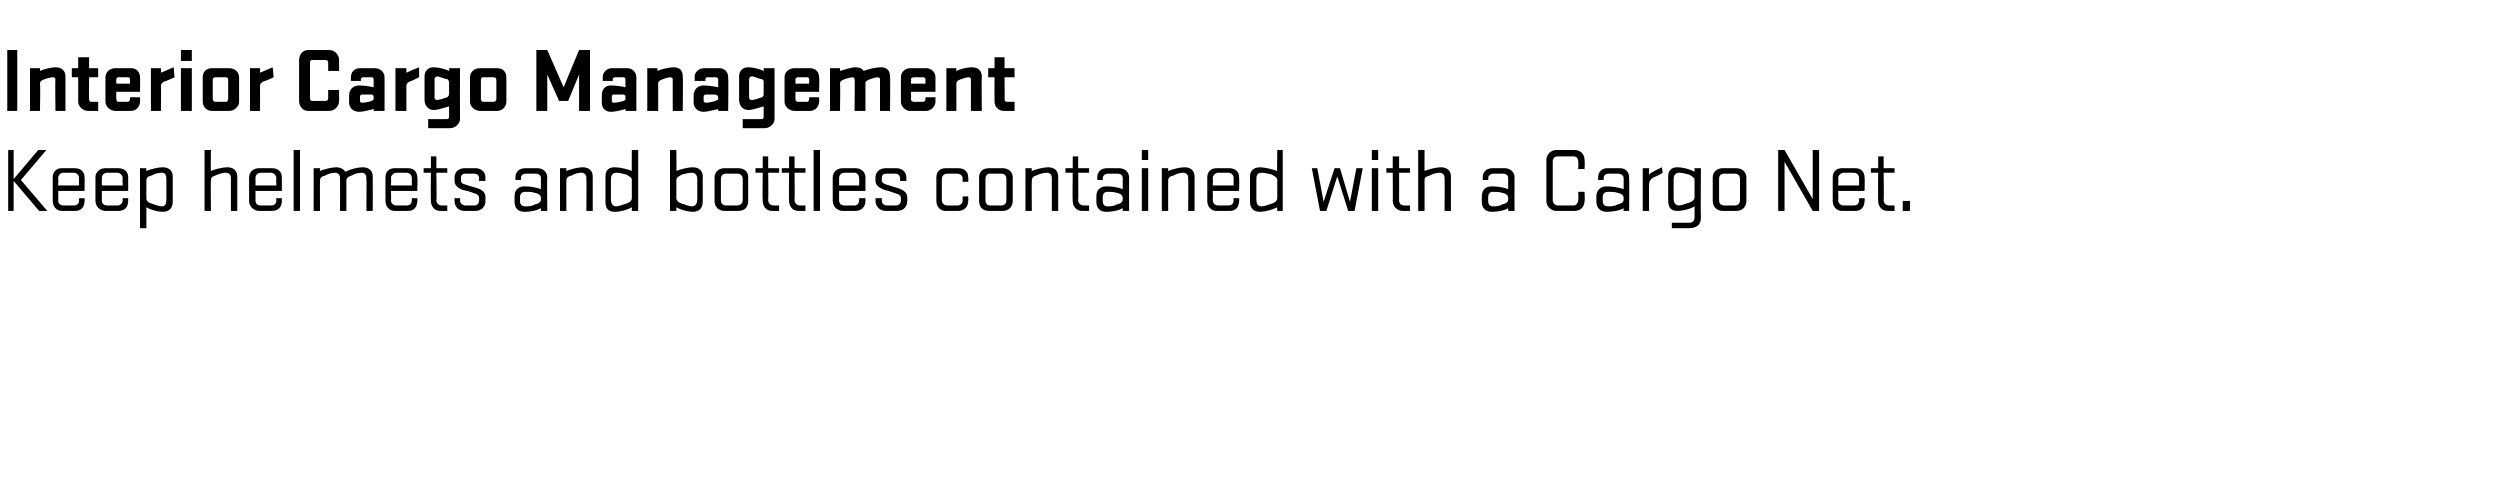 <?xml version="1.0" standalone="no"?><!DOCTYPE svg PUBLIC "-//W3C//DTD SVG 1.1//EN" "http://www.w3.org/Graphics/SVG/1.1/DTD/svg11.dtd"><svg xmlns="http://www.w3.org/2000/svg" version="1.1" width="275px" height="53.3px" viewBox="0 0 275 53.3"><desc>Interior Cargo Management Keep helmets and bottles contained with a Cargo Net.</desc><defs/><g id="Polygon27216"><path d="m.9 16.5l.6 0l0 3.2l2.7-3.2l.9 0l-2.8 3.3l2.9 3.4l-.9 0l-2.8-3.3l0 3.3l-.6 0l0-6.7zm5.5 4.5c0 0 .03 1.01 0 1c0 .4.2.6.6.6c0 0 1.1 0 1.1 0c.4 0 .6-.2.6-.6c-.03.01 0-.2 0-.2l.6 0c0 0 .03.31 0 .3c0 .7-.4 1.1-1 1.1c0 0-1.5 0-1.5 0c-.6 0-1-.5-1-1.1c0 0 0-2.6 0-2.6c0-.6.4-1 1-1c0 0 1.4 0 1.4 0c.7 0 1.1.4 1.1 1c.03.05 0 1.5 0 1.5l-2.9 0zm0-.6l2.3 0c0 0-.03-.77 0-.8c0-.3-.2-.6-.6-.6c0 0-1.1 0-1.1 0c-.4 0-.6.3-.6.6c.03.03 0 .8 0 .8zm4.8.6c0 0 .01 1.01 0 1c0 .4.2.6.6.6c0 0 1.1 0 1.1 0c.3 0 .6-.2.6-.6c-.05.01 0-.2 0-.2l.6 0c0 0 .01.31 0 .3c0 .7-.4 1.1-1.1 1.1c0 0-1.4 0-1.4 0c-.6 0-1.1-.5-1.1-1.1c0 0 0-2.6 0-2.6c0-.6.5-1 1.1-1c0 0 1.4 0 1.4 0c.7 0 1.1.4 1.1 1c.01.05 0 1.5 0 1.5l-2.9 0zm0-.6l2.3 0c0 0-.05-.77 0-.8c0-.3-.3-.6-.6-.6c0 0-1.1 0-1.1 0c-.4 0-.6.3-.6.6c.01.03 0 .8 0 .8zm4.2 4.7l0-6.6l.7 0c0 0-.02.35 0 .3c.5-.2 1.3-.4 1.8-.4c.7 0 1.1.4 1.1 1c0 0 0 2.8 0 2.8c0 .7-.4 1.1-1.1 1.1c-.5 0-1.3-.2-1.8-.5c-.01.01 0 2.3 0 2.3l-.7 0zm.7-3.3c0 .3.2.5.6.6c.3.1.8.3 1.1.3c.4 0 .5-.3.5-.8c0 0 0-2.2 0-2.2c0-.4-.1-.7-.5-.7c-.3 0-.8.1-1.1.3c-.4.1-.6.2-.6.6c0 0 0 1.9 0 1.9zm6.4 1.4l0-6.7l.7 0c0 0-.03 2.35 0 2.3c.5-.2 1.3-.4 1.8-.4c.7 0 1.1.4 1.1 1c-.01.05 0 3.8 0 3.8l-.7 0c0 0 .01-3.6 0-3.6c0-.4-.2-.6-.6-.6c-.2 0-.7.1-1.1.3c-.3.1-.5.2-.5.5c-.03.02 0 3.4 0 3.4l-.7 0zm5.6-2.2c0 0 .02 1.01 0 1c0 .4.2.6.6.6c0 0 1.1 0 1.1 0c.4 0 .6-.2.6-.6c-.04.01 0-.2 0-.2l.6 0c0 0 .02.31 0 .3c0 .7-.4 1.1-1.1 1.1c0 0-1.4 0-1.4 0c-.6 0-1.1-.5-1.1-1.1c0 0 0-2.6 0-2.6c0-.6.5-1 1.1-1c0 0 1.4 0 1.4 0c.7 0 1.1.4 1.1 1c.02.05 0 1.5 0 1.5l-2.9 0zm0-.6l2.3 0c0 0-.04-.77 0-.8c0-.3-.3-.6-.6-.6c0 0-1.1 0-1.1 0c-.4 0-.6.3-.6.6c.02.03 0 .8 0 .8zm4.2-3.9l.7 0l0 6.7l-.7 0l0-6.7zm5.8 3.4c0-.03 0 3.3 0 3.3l-.7 0c0 0 .02-3.6 0-3.6c0-.4-.2-.6-.6-.6c-.2 0-.7.1-1 .3c-.4.1-.6.2-.6.6c-.02-.03 0 3.3 0 3.3l-.7 0l0-4.7l.7 0c0 0-.03.35 0 .3c.5-.2 1.3-.4 1.8-.4c.4 0 .8.2 1 .5c.5-.3 1.4-.5 1.9-.5c.7 0 1.1.4 1.1 1c.02.05 0 3.8 0 3.8l-.7 0c0 0 .04-3.6 0-3.6c0-.4-.2-.6-.5-.6c-.3 0-.8.1-1.1.3c-.3.1-.6.2-.6.6zm4.9 1.1c0 0 .05 1.01 0 1c0 .4.3.6.6.6c0 0 1.1 0 1.1 0c.4 0 .6-.2.6-.6c-.01.01 0-.2 0-.2l.6 0c0 0 .05.31 0 .3c0 .7-.4 1.1-1 1.1c0 0-1.5 0-1.5 0c-.6 0-1-.5-1-1.1c0 0 0-2.6 0-2.6c0-.6.4-1 1-1c0 0 1.5 0 1.5 0c.6 0 1 .4 1 1c.05.05 0 1.5 0 1.5l-2.9 0zm0-.6l2.3 0c0 0-.01-.77 0-.8c0-.3-.2-.6-.6-.6c0 0-1.1 0-1.1 0c-.3 0-.6.3-.6.6c.05.03 0 .8 0 .8zm3.6-1.9l.8 0l0-1.3l.6 0l0 1.3l1.2 0l0 .5l-1.2 0c0 0 .05 3.01 0 3c0 .4.3.6.6.6c.03 0 .6 0 .6 0l0 .6c0 0-.75 0-.8 0c-.6 0-1-.5-1-1.1c-.03.01 0-3.1 0-3.1l-.8 0l0-.5zm5.7 2.8c-.6-.2-.8-.3-1.4-.4c-.5-.2-.9-.5-.9-1c0 0 0-.4 0-.4c0-.6.5-1 1.1-1c0 0 1.2 0 1.2 0c.6 0 1.1.4 1.1 1c-.04.05 0 .4 0 .4l-.7 0c0 0-.01-.26 0-.3c0-.3-.2-.5-.6-.5c0 0-.8 0-.8 0c-.4 0-.6.1-.6.5c0 0 0 .2 0 .2c0 .3.1.4.5.5c.5.2.7.2 1.3.4c.6.2.9.5.9 1c0 0 0 .4 0 .4c0 .7-.5 1.1-1.1 1.1c0 0-1.2 0-1.2 0c-.7 0-1.1-.5-1.1-1.1c-.02.01 0-.3 0-.3l.6 0c0 0 .05.22 0 .2c0 .4.3.6.6.6c0 0 1 0 1 0c.3 0 .5-.2.5-.6c0 0 0-.2 0-.2c0-.2-.1-.4-.4-.5zm4.3.3c0-.7.4-1.1 1.1-1.1c.6 0 1.2.1 1.8.3c0 0 0-1.2 0-1.2c0-.3-.2-.5-.6-.5c0 0-1 0-1 0c-.4 0-.6.2-.6.5c.03.05 0 .2 0 .2l-.6 0c0 0-.02-.26 0-.3c0-.6.4-1 1.1-1c0 0 1.3 0 1.3 0c.6 0 1.1.4 1.1 1c-.04.05 0 3.7 0 3.7l-.7 0c0 0-.01-.33 0-.3c-.5.3-1.3.4-1.8.4c-.7 0-1.1-.4-1.1-1.1c0 0 0-.6 0-.6zm2.9.2c0-.4-.3-.5-.7-.6c-.3-.1-.7-.1-1-.1c-.4 0-.6.2-.6.6c0 0 0 .4 0 .4c0 .4.2.6.6.6c.3 0 .7 0 1-.2c.4-.1.7-.2.7-.6c0 0 0-.1 0-.1zm2.1 1.4l0-4.7l.7 0c0 0-.02.35 0 .3c.5-.2 1.3-.4 1.8-.4c.7 0 1.1.4 1.1 1c.01.05 0 3.8 0 3.8l-.7 0c0 0 .03-3.6 0-3.6c0-.4-.2-.6-.6-.6c-.2 0-.7.1-1 .3c-.4.1-.6.2-.6.6c-.01-.03 0 3.3 0 3.3l-.7 0zm8.6-6.7l0 6.7l-.7 0c0 0-.01-.39 0-.4c-.5.3-1.3.5-1.9.5c-.7 0-1-.4-1-1.1c0 0 0-2.8 0-2.8c0-.6.3-1 1-1c.6 0 1.4.2 1.9.4c-.02.05 0-2.3 0-2.3l.7 0zm-.7 3.3c0-.3-.3-.4-.6-.6c-.4-.1-.8-.2-1.1-.2c-.4 0-.6.3-.6.7c0 0 0 2.2 0 2.2c0 .5.2.8.6.8c.3 0 .7-.2 1.1-.3c.3-.1.6-.3.6-.6c0 0 0-2 0-2zm4.9-3.3c0 0 .02 2.35 0 2.3c.5-.2 1.3-.4 1.8-.4c.7 0 1.1.4 1.1 1c0 0 0 2.8 0 2.8c0 .7-.4 1.1-1.1 1.1c-.5 0-1.3-.2-1.8-.5c.01.01 0 .4 0 .4l-.7 0l0-6.7l.7 0zm0 5.3c0 .3.3.5.6.6c.4.1.8.3 1.1.3c.4 0 .6-.3.6-.8c0 0 0-2.2 0-2.2c0-.4-.2-.7-.6-.7c-.3 0-.7.1-1.1.2c-.3.2-.6.3-.6.6c0 0 0 2 0 2zm6.8 1.4c0 0-1.5 0-1.5 0c-.6 0-1.1-.4-1.1-1.1c0 0 0-2.6 0-2.6c0-.6.5-1 1.1-1c0 0 1.5 0 1.5 0c.7 0 1.1.4 1.1 1c0 0 0 2.6 0 2.6c0 .7-.4 1.1-1.1 1.1zm-1.9-1.2c0 .4.2.6.6.6c0 0 1.2 0 1.2 0c.3 0 .6-.2.6-.6c0 0 0-2.3 0-2.3c0-.4-.3-.6-.6-.6c0 0-1.2 0-1.2 0c-.4 0-.6.2-.6.6c0 0 0 2.3 0 2.3zm3.8-3.5l.8 0l0-1.3l.6 0l0 1.3l1.2 0l0 .5l-1.2 0c0 0 .04 3.01 0 3c0 .4.3.6.6.6c.02 0 .6 0 .6 0l0 .6c0 0-.76 0-.8 0c-.6 0-1-.5-1-1.1c-.04.01 0-3.1 0-3.1l-.8 0l0-.5zm2.9 0l.8 0l0-1.3l.6 0l0 1.3l1.2 0l0 .5l-1.2 0c0 0 .04 3.01 0 3c0 .4.3.6.6.6c.02 0 .6 0 .6 0l0 .6c0 0-.76 0-.8 0c-.6 0-1-.5-1-1.1c-.04.01 0-3.1 0-3.1l-.8 0l0-.5zm3.5-2l.7 0l0 6.7l-.7 0l0-6.7zm2.8 4.5c0 0 0 1.01 0 1c0 .4.2.6.6.6c0 0 1.1 0 1.1 0c.3 0 .5-.2.5-.6c.04.01 0-.2 0-.2l.7 0c0 0 0 .31 0 .3c0 .7-.5 1.1-1.1 1.1c0 0-1.4 0-1.4 0c-.6 0-1.1-.5-1.1-1.1c0 0 0-2.6 0-2.6c0-.6.5-1 1.1-1c0 0 1.4 0 1.4 0c.6 0 1.1.4 1.1 1c0 .05 0 1.5 0 1.5l-2.9 0zm0-.6l2.2 0c0 0 .04-.77 0-.8c0-.3-.2-.6-.5-.6c0 0-1.1 0-1.1 0c-.4 0-.6.3-.6.6c0 .03 0 .8 0 .8zm6.3.9c-.6-.2-.8-.3-1.3-.4c-.5-.2-1-.5-1-1c0 0 0-.4 0-.4c0-.6.5-1 1.1-1c0 0 1.2 0 1.2 0c.6 0 1.1.4 1.1 1c.01.05 0 .4 0 .4l-.7 0c0 0 .04-.26 0-.3c0-.3-.2-.5-.5-.5c0 0-.9 0-.9 0c-.4 0-.6.1-.6.5c0 0 0 .2 0 .2c0 .3.2.4.5.5c.6.2.7.2 1.3.4c.6.2 1 .5 1 1c0 0 0 .4 0 .4c0 .7-.5 1.1-1.1 1.1c0 0-1.3 0-1.3 0c-.6 0-1.1-.5-1.1-1.1c.03.01 0-.3 0-.3l.7 0c0 0 0 .22 0 .2c0 .4.2.6.6.6c0 0 .9 0 .9 0c.4 0 .6-.2.6-.6c0 0 0-.2 0-.2c0-.2-.1-.4-.5-.5zm7.3-1.3c0 0-.04-.34 0-.3c0-.4-.3-.6-.6-.6c0 0-1.1 0-1.1 0c-.3 0-.6.2-.6.6c0 0 0 2.3 0 2.3c0 .4.3.6.6.6c0 0 1.1 0 1.1 0c.3 0 .6-.2.6-.6c-.04 0 0-.4 0-.4l.6 0c0 0 .04.51 0 .5c0 .6-.4 1.1-1.1 1.1c0 0-1.4 0-1.4 0c-.6 0-1-.5-1-1.1c0 0 0-2.6 0-2.6c0-.6.4-1 1-1c0 0 1.4 0 1.4 0c.7 0 1.1.4 1.1 1c.04.05 0 .5 0 .5l-.6 0zm4.4 3.2c0 0-1.5 0-1.5 0c-.7 0-1.1-.4-1.1-1.1c0 0 0-2.6 0-2.6c0-.6.4-1 1.1-1c0 0 1.5 0 1.5 0c.6 0 1.1.4 1.1 1c0 0 0 2.6 0 2.6c0 .7-.5 1.1-1.1 1.1zm-1.9-1.2c0 .4.2.6.5.6c0 0 1.2 0 1.2 0c.4 0 .6-.2.6-.6c0 0 0-2.3 0-2.3c0-.4-.2-.6-.6-.6c0 0-1.2 0-1.2 0c-.3 0-.5.2-.5.6c0 0 0 2.3 0 2.3zm4.4 1.2l0-4.7l.7 0c0 0-.04.35 0 .3c.5-.2 1.3-.4 1.8-.4c.7 0 1.1.4 1.1 1c-.01.05 0 3.8 0 3.8l-.7 0c0 0 .01-3.6 0-3.6c0-.4-.2-.6-.6-.6c-.2 0-.7.1-1.1.3c-.3.1-.5.2-.5.6c-.03-.03 0 3.3 0 3.3l-.7 0zm4.4-4.7l.8 0l0-1.3l.6 0l0 1.3l1.2 0l0 .5l-1.2 0c0 0 .04 3.01 0 3c0 .4.3.6.6.6c.02 0 .6 0 .6 0l0 .6c0 0-.76 0-.8 0c-.6 0-1-.5-1-1.1c-.04.01 0-3.1 0-3.1l-.8 0l0-.5zm3.4 3.1c0-.7.4-1.1 1.1-1.1c.6 0 1.3.1 1.8.3c0 0 0-1.2 0-1.2c0-.3-.2-.5-.6-.5c0 0-1 0-1 0c-.3 0-.6.2-.6.5c.05.05 0 .2 0 .2l-.6 0c0 0 0-.26 0-.3c0-.6.4-1 1.1-1c0 0 1.3 0 1.3 0c.6 0 1.1.4 1.1 1c-.02.05 0 3.7 0 3.7l-.7 0c0 0 .01-.33 0-.3c-.5.3-1.3.4-1.8.4c-.7 0-1.1-.4-1.1-1.1c0 0 0-.6 0-.6zm2.9.2c0-.4-.3-.5-.7-.6c-.3-.1-.7-.1-1-.1c-.3 0-.5.2-.5.6c0 0 0 .4 0 .4c0 .4.2.6.5.6c.3 0 .7 0 1-.2c.4-.1.7-.2.7-.6c0 0 0-.1 0-.1zm2.1-3.3l.7 0l0 4.7l-.7 0l0-4.7zm0-2l.7 0l0 1.1l-.7 0l0-1.1zm2.2 6.7l0-4.7l.7 0c0 0-.02.35 0 .3c.5-.2 1.3-.4 1.8-.4c.7 0 1.1.4 1.1 1c.01.05 0 3.8 0 3.8l-.7 0c0 0 .03-3.6 0-3.6c0-.4-.2-.6-.6-.6c-.2 0-.7.1-1 .3c-.4.1-.6.2-.6.6c-.01-.03 0 3.3 0 3.3l-.7 0zm5.6-2.2c0 0 .04 1.01 0 1c0 .4.3.6.6.6c0 0 1.1 0 1.1 0c.4 0 .6-.2.6-.6c-.02.01 0-.2 0-.2l.6 0c0 0 .04.31 0 .3c0 .7-.4 1.1-1 1.1c0 0-1.5 0-1.5 0c-.6 0-1-.5-1-1.1c0 0 0-2.6 0-2.6c0-.6.4-1 1-1c0 0 1.4 0 1.4 0c.7 0 1.1.4 1.1 1c.04.05 0 1.5 0 1.5l-2.9 0zm0-.6l2.3 0c0 0-.02-.77 0-.8c0-.3-.2-.6-.6-.6c0 0-1.1 0-1.1 0c-.3 0-.6.3-.6.6c.04.03 0 .8 0 .8zm7.7-3.9l0 6.7l-.6 0c0 0-.03-.39 0-.4c-.6.3-1.4.5-1.9.5c-.7 0-1.1-.4-1.1-1.1c0 0 0-2.8 0-2.8c0-.6.4-1 1.1-1c.5 0 1.3.2 1.9.4c-.04.05 0-2.3 0-2.3l.6 0zm-.6 3.3c0-.3-.3-.4-.6-.6c-.4-.1-.8-.2-1.1-.2c-.5 0-.6.3-.6.7c0 0 0 2.2 0 2.2c0 .5.1.8.6.8c.3 0 .7-.2 1.1-.3c.3-.1.6-.3.6-.6c0 0 0-2 0-2zm3.8-1.3l.6 0l.7 3.7l1.2-3.7l.6 0l1.1 3.7l.7-3.7l.7 0l-.9 4.7l-.7 0l-1.2-3.8l-1.2 3.8l-.7 0l-.9-4.7zm6.6 0l.7 0l0 4.7l-.7 0l0-4.7zm0-2l.7 0l0 1.1l-.7 0l0-1.1zm1.6 2l.7 0l0-1.3l.7 0l0 1.3l1.2 0l0 .5l-1.2 0c0 0 .01 3.01 0 3c0 .4.2.6.6.6c-.01 0 .6 0 .6 0l0 .6c0 0-.79 0-.8 0c-.6 0-1.1-.5-1.1-1.1c.03.01 0-3.1 0-3.1l-.7 0l0-.5zm3.5 4.7l0-6.7l.7 0c0 0-.01 2.35 0 2.3c.5-.2 1.3-.4 1.8-.4c.7 0 1.1.4 1.1 1c.01.05 0 3.8 0 3.8l-.7 0c0 0 .03-3.6 0-3.6c0-.4-.2-.6-.6-.6c-.2 0-.7.1-1 .3c-.4.1-.6.2-.6.5c-.01.02 0 3.4 0 3.4l-.7 0zm7-1.6c0-.7.4-1.1 1.1-1.1c.6 0 1.3.1 1.8.3c0 0 0-1.2 0-1.2c0-.3-.2-.5-.6-.5c0 0-1 0-1 0c-.3 0-.6.2-.6.5c.05.05 0 .2 0 .2l-.6 0c0 0 0-.26 0-.3c0-.6.4-1 1.1-1c0 0 1.3 0 1.3 0c.6 0 1.1.4 1.1 1c-.02.05 0 3.7 0 3.7l-.7 0c0 0 .01-.33 0-.3c-.5.3-1.3.4-1.8.4c-.7 0-1.1-.4-1.1-1.1c0 0 0-.6 0-.6zm2.9.2c0-.4-.3-.5-.7-.6c-.3-.1-.7-.1-1-.1c-.3 0-.5.2-.5.6c0 0 0 .4 0 .4c0 .4.2.6.5.6c.3 0 .7 0 1-.2c.4-.1.7-.2.7-.6c0 0 0-.1 0-.1zm8.4-.7c0 0 .05.99 0 1c0 .6-.4 1.1-1.1 1.1c0 0-2 0-2 0c-.6 0-1.1-.5-1.1-1.1c0 0 0-4.5 0-4.5c0-.6.5-1.1 1.1-1.1c0 0 2 0 2 0c.7 0 1.1.5 1.1 1.1c.05.05 0 1 0 1l-.7 0c0 0 .05-.83 0-.8c0-.4-.2-.6-.5-.6c0 0-1.7 0-1.7 0c-.4 0-.6.2-.6.6c0 0 0 4.2 0 4.2c0 .3.2.6.6.6c0 0 1.7 0 1.7 0c.3 0 .5-.3.5-.6c.05-.03 0-.9 0-.9l.7 0zm1.3.5c0-.7.5-1.1 1.1-1.1c.6 0 1.3.1 1.9.3c0 0 0-1.2 0-1.2c0-.3-.3-.5-.6-.5c0 0-1 0-1 0c-.4 0-.6.2-.6.5c.01.05 0 .2 0 .2l-.6 0c0 0-.04-.26 0-.3c0-.6.4-1 1-1c0 0 1.4 0 1.4 0c.6 0 1 .4 1 1c.04.05 0 3.7 0 3.7l-.6 0c0 0-.03-.33 0-.3c-.5.3-1.3.4-1.9.4c-.6 0-1.1-.4-1.1-1.1c0 0 0-.6 0-.6zm3 .2c0-.4-.3-.5-.7-.6c-.3-.1-.7-.1-1-.1c-.4 0-.6.2-.6.6c0 0 0 .4 0 .4c0 .4.2.6.6.6c.2 0 .7 0 1-.2c.4-.1.7-.2.7-.6c0 0 0-.1 0-.1zm4.3-2.8c-.3.2-.7.4-1 .5c-.3.2-.5.4-.5.8c-.03.02 0 2.9 0 2.9l-.7 0l0-4.7l.7 0c0 0-.04.67 0 .7c.3-.3 1-.6 1.4-.8c0 0 .1.6.1.6zm3.5 4.9c0 0 0-1.2 0-1.2c-.5.3-1.3.5-1.9.5c-.7 0-1-.4-1-1.1c0 0 0-2.7 0-2.7c0-.6.3-1 1-1c.6 0 1.4.2 1.9.5c-.01-.05 0-.4 0-.4l.7 0c0 0-.04 5.51 0 5.5c0 .8-.6 1.1-1.3 1.1c-.04 0-1.9 0-1.9 0l0-.6c0 0 1.91 0 1.9 0c.4 0 .6-.2.6-.6zm0-4.1c0-.3-.3-.4-.6-.6c-.4-.1-.8-.2-1.1-.2c-.4 0-.6.3-.6.7c0 0 0 2.1 0 2.1c0 .5.2.8.6.8c.3 0 .7-.2 1.1-.3c.3-.1.6-.3.6-.6c0 0 0-1.9 0-1.9zm4.6 3.4c0 0-1.5 0-1.5 0c-.6 0-1.1-.4-1.1-1.1c0 0 0-2.6 0-2.6c0-.6.5-1 1.1-1c0 0 1.5 0 1.5 0c.6 0 1.1.4 1.1 1c0 0 0 2.6 0 2.6c0 .7-.5 1.1-1.1 1.1zm-1.9-1.2c0 .4.2.6.6.6c0 0 1.1 0 1.1 0c.4 0 .6-.2.6-.6c0 0 0-2.3 0-2.3c0-.4-.2-.6-.6-.6c0 0-1.1 0-1.1 0c-.4 0-.6.2-.6.6c0 0 0 2.3 0 2.3zm11 1.2l-.7 0l-3.1-5.4l0 5.4l-.7 0l0-6.7l.7 0l3.1 5.4l0-5.4l.7 0l0 6.7zm2.1-2.2c0 0 .05 1.01 0 1c0 .4.3.6.6.6c0 0 1.1 0 1.1 0c.4 0 .6-.2.6-.6c-.01.01 0-.2 0-.2l.6 0c0 0 .05.31 0 .3c0 .7-.4 1.1-1 1.1c0 0-1.5 0-1.5 0c-.6 0-1-.5-1-1.1c0 0 0-2.6 0-2.6c0-.6.4-1 1-1c0 0 1.5 0 1.5 0c.6 0 1 .4 1 1c.05.05 0 1.5 0 1.5l-2.9 0zm0-.6l2.3 0c0 0-.01-.77 0-.8c0-.3-.2-.6-.6-.6c0 0-1.1 0-1.1 0c-.3 0-.6.3-.6.6c.05.03 0 .8 0 .8zm3.6-1.9l.8 0l0-1.3l.6 0l0 1.3l1.2 0l0 .5l-1.2 0c0 0 .05 3.01 0 3c0 .4.3.6.6.6c.03 0 .6 0 .6 0l0 .6c0 0-.75 0-.8 0c-.6 0-1-.5-1-1.1c-.03.01 0-3.1 0-3.1l-.8 0l0-.5zm3.5 4.7l0-1.1l.8 0l0 1.1l-.8 0z" stroke="none" fill="#000"/></g><g id="Polygon27215"><path d="m1.9 12.2l-1.1 0l0-6.7l1.1 0l0 6.7zm2.5 0l-1.1 0l0-4.7l1.1 0c0 0 0 .32 0 .3c.4-.2 1.3-.4 1.7-.4c.7 0 1.1.4 1.1 1c0 .01 0 3.8 0 3.8l-1.1 0c0 0-.05-3.45 0-3.5c0-.1-.1-.2-.3-.2c-.3 0-.9.2-1.1.3c-.2.1-.3.2-.3.4c.05-.01 0 3 0 3zm6.4 0c0 0-1.14 0-1.1 0c-.6 0-1.1-.5-1.1-1c.02-.05 0-2.7 0-2.7l-.7 0l0-1l.7 0l0-1.2l1.2 0l0 1.2l1 0l0 1l-1 0c0 0-.03 2.44 0 2.4c0 .2.1.3.2.3c.04 0 .8 0 .8 0l0 1zm2.2-1c0 0 1 0 1 0c.2 0 .3-.1.3-.3c.01.03 0-.2 0-.2l1.1 0c0 0 .02.47 0 .5c0 .5-.4 1-1 1c0 0-1.7 0-1.7 0c-.6 0-1.1-.5-1.1-1c0 0 0-2.7 0-2.7c0-.6.5-1 1.1-1c0 0 1.7 0 1.7 0c.6 0 1 .4 1 1c.03.01 0 1.6 0 1.6l-2.6 0c0 0-.03.83 0 .8c0 .2.1.3.2.3zm-.2-2l1.5 0c0 0 .02-.48 0-.5c0-.1-.1-.2-.2-.2c0 0-1.1 0-1.1 0c-.1 0-.2.1-.2.2c-.03.02 0 .5 0 .5zm6.4-.7c-.4.2-.9.4-1.2.5c-.2.1-.3.3-.3.4c.03.03 0 2.8 0 2.8l-1.1 0l0-4.7l1.1 0c0 0 .03.48 0 .5c.5-.2.9-.4 1.4-.6c0 0 .1 1.1.1 1.1zm.7-1l1.2 0l0 4.7l-1.2 0l0-4.7zm0-2l1.2 0l0 1.2l-1.2 0l0-1.2zm2.4 5.7c0 0 0-2.7 0-2.7c0-.6.4-1 1-1c0 0 1.9 0 1.9 0c.6 0 1.1.4 1.1 1c0 0 0 2.7 0 2.7c0 .5-.5 1-1.1 1c0 0-1.9 0-1.9 0c-.6 0-1-.5-1-1zm2.8-2.4c0-.2-.1-.3-.2-.3c0 0-1.2 0-1.2 0c-.2 0-.3.1-.3.3c0 0 0 2.1 0 2.1c0 .1.1.3.3.3c0 0 1.2 0 1.2 0c.1 0 .2-.2.2-.3c0 0 0-2.1 0-2.1zm5-.3c-.4.2-.9.4-1.2.5c-.2.1-.3.3-.3.4c.02.03 0 2.8 0 2.8l-1.1 0l0-4.7l1.1 0c0 0 .02.48 0 .5c.5-.2.9-.4 1.4-.6c0 0 .1 1.1.1 1.1zm6 1.4l1.2 0c0 0 0 1.2 0 1.2c0 .6-.5 1.1-1.1 1.1c0 0-2.3 0-2.3 0c-.6 0-1-.5-1-1.1c0 0 0-4.5 0-4.5c0-.6.4-1.1 1-1.1c0 0 2.3 0 2.3 0c.6 0 1.1.5 1.1 1.1c0 .04 0 1.2 0 1.2l-1.2 0c0 0 0-.9 0-.9c0-.2-.1-.3-.3-.3c0 0-1.5 0-1.5 0c-.1 0-.2.1-.2.3c0 0 0 3.9 0 3.9c0 .2.1.3.2.3c0 0 1.5 0 1.5 0c.2 0 .3-.1.3-.3c0 .04 0-.9 0-.9zm2.3.6c0-.6.4-1.1 1.1-1.1c.5 0 1.2.1 1.6.2c0 0 0-.9 0-.9c0-.1-.1-.2-.2-.2c0 0-.9 0-.9 0c-.2 0-.3.1-.3.2c.01.03 0 .2 0 .2l-1.1 0c0 0 0-.41 0-.4c0-.6.4-1 1-1c0 0 1.6 0 1.6 0c.6 0 1.1.4 1.1 1c-.01.01 0 3.7 0 3.7l-1.2 0c0 0 .04-.23 0-.2c-.5.1-1.1.3-1.6.3c-.7 0-1.1-.5-1.1-1c0 0 0-.8 0-.8zm1.2.6c0 .1.1.2.2.2c.3 0 .8-.1 1.1-.2c.1-.1.2-.1.2-.2c0 0 0-.2 0-.2c0-.2 0-.2-.2-.3c-.3 0-.8 0-1.1 0c-.1 0-.2.1-.2.2c0 0 0 .5 0 .5zm6.5-2.6c-.4.2-.8.4-1.1.5c-.2.1-.3.3-.3.4c-.01.03 0 2.8 0 2.8l-1.2 0l0-4.7l1.2 0c0 0-.01.48 0 .5c.4-.2.9-.4 1.4-.6c0 0 0 1.1 0 1.1zm.6-.1c0-.6.4-1 1-1c.5 0 1.3.2 1.7.4c.03-.02 0-.3 0-.3l1.2 0c0 0-.02 5.55 0 5.6c0 .5-.5 1-1.1 1c.04 0-2.4 0-2.4 0l0-1c0 0 2.06.02 2.1 0c.1 0 .2-.1.2-.2c0 0 0-1.2 0-1.2c-.4.1-1.2.4-1.7.4c-.6 0-1-.5-1-1.1c0 0 0-2.6 0-2.6zm1.1 2.3c0 .2.1.3.3.3c.2 0 .8-.2 1.1-.3c.1-.1.2-.2.2-.4c0 0 0-1.2 0-1.2c0-.2-.1-.3-.2-.4c-.3 0-.9-.3-1.1-.3c-.2 0-.3.2-.3.3c0 0 0 2 0 2zm3.9.5c0 0 0-2.7 0-2.7c0-.6.5-1 1.1-1c0 0 1.9 0 1.9 0c.6 0 1 .4 1 1c0 0 0 2.7 0 2.7c0 .5-.4 1-1 1c0 0-1.9 0-1.9 0c-.6 0-1.1-.5-1.1-1zm2.9-2.4c0-.2-.1-.3-.3-.3c0 0-1.2 0-1.2 0c-.1 0-.2.1-.2.3c0 0 0 2.1 0 2.1c0 .1.1.3.2.3c0 0 1.2 0 1.2 0c.2 0 .3-.2.3-.3c0 0 0-2.1 0-2.1zm5.6-.6l0 4l-1.2 0l0-6.7l1.2 0l1.8 4.1l1.7-4.1l1.2 0l0 6.7l-1.2 0l0-4l-1.2 2.9l-1 0l-1.3-2.9zm6 2.3c0-.6.3-1.1 1-1.1c.5 0 1.2.1 1.6.2c0 0 0-.9 0-.9c0-.1-.1-.2-.2-.2c0 0-.9 0-.9 0c-.2 0-.3.1-.3.2c.02.03 0 .2 0 .2l-1.1 0c0 0 .01-.41 0-.4c0-.6.5-1 1-1c0 0 1.7 0 1.7 0c.5 0 1 .4 1 1c0 .01 0 3.7 0 3.7l-1.2 0c0 0 .05-.23 0-.2c-.4.1-1.1.3-1.6.3c-.7 0-1-.5-1-1c0 0 0-.8 0-.8zm1.1.6c0 .1.1.2.2.2c.3 0 .8-.1 1.1-.2c.2-.1.2-.1.2-.2c0 0 0-.2 0-.2c0-.2 0-.2-.2-.3c-.3 0-.8 0-1.1 0c-.1 0-.2.1-.2.2c0 0 0 .5 0 .5zm5.1 1.1l-1.2 0l0-4.7l1.1 0c0 0 .05.32 0 .3c.5-.2 1.3-.4 1.8-.4c.7 0 1 .4 1 1c.05.01 0 3.8 0 3.8l-1.1 0c0 0 0-3.45 0-3.5c0-.1-.1-.2-.3-.2c-.2 0-.8.2-1 .3c-.2.1-.3.2-.3.4c0-.01 0 3 0 3zm3.9-1.7c0-.6.4-1.1 1.1-1.1c.4 0 1.2.1 1.6.2c0 0 0-.9 0-.9c0-.1-.1-.2-.3-.2c0 0-.9 0-.9 0c-.1 0-.2.1-.2.2c-.04.03 0 .2 0 .2l-1.2 0c0 0 .05-.41 0-.4c0-.6.5-1 1.1-1c0 0 1.6 0 1.6 0c.6 0 1 .4 1 1c.04.01 0 3.7 0 3.7l-1.1 0c0 0-.01-.23 0-.2c-.5.1-1.2.3-1.6.3c-.7 0-1.1-.5-1.1-1c0 0 0-.8 0-.8zm1.1.6c0 .1.1.2.3.2c.2 0 .7-.1 1-.2c.2-.1.3-.1.3-.2c0 0 0-.2 0-.2c0-.2-.1-.2-.3-.3c-.2 0-.8 0-1 0c-.2 0-.3.1-.3.2c0 0 0 .5 0 .5zm3.9-2.7c0-.6.4-1 1-1c.5 0 1.3.2 1.7.4c.04-.02 0-.3 0-.3l1.2 0c0 0-.01 5.55 0 5.6c0 .5-.5 1-1.1 1c.05 0-2.4 0-2.4 0l0-1c0 0 2.07.02 2.1 0c.1 0 .2-.1.2-.2c0 0 0-1.2 0-1.2c-.4.1-1.2.4-1.7.4c-.6 0-1-.5-1-1.1c0 0 0-2.6 0-2.6zm1.1 2.3c0 .2.1.3.3.3c.3 0 .8-.2 1.1-.3c.2-.1.2-.2.2-.4c0 0 0-1.2 0-1.2c0-.2 0-.3-.2-.4c-.3 0-.8-.3-1.1-.3c-.2 0-.3.2-.3.3c0 0 0 2 0 2zm5.4.5c0 0 1 0 1 0c.1 0 .2-.1.2-.3c.03.03 0-.2 0-.2l1.1 0c0 0 .04.47 0 .5c0 .5-.4 1-1 1c0 0-1.7 0-1.7 0c-.6 0-1.1-.5-1.1-1c0 0 0-2.7 0-2.7c0-.6.5-1 1.1-1c0 0 1.7 0 1.7 0c.6 0 1 .4 1 1c.05.01 0 1.6 0 1.6l-2.6 0c0 0-.01.83 0 .8c0 .2.1.3.3.3zm-.3-2l1.5 0c0 0 .04-.48 0-.5c0-.1-.1-.2-.2-.2c0 0-1 0-1 0c-.2 0-.3.1-.3.2c-.01.02 0 .5 0 .5zm4.9 3l-1.1 0l0-4.7l1.1 0c0 0 0 .32 0 .3c.4-.1 1.2-.4 1.7-.4c.4 0 .7.1.9.4c.5-.2 1.4-.4 1.9-.4c.7 0 1 .4 1 1c.05.01 0 3.8 0 3.8l-1.1 0c0 0 0-3.45 0-3.5c0-.1-.1-.2-.3-.2c-.2 0-.8.2-1 .3c-.2.1-.3.2-.3.3c0 .04 0 3.1 0 3.1l-1.2 0c0 0 .05-3.45 0-3.5c0-.1-.1-.2-.2-.2c-.3 0-.9.2-1.1.3c-.2.1-.3.2-.3.4c.05-.01 0 3 0 3zm8.1-1c0 0 1 0 1 0c.2 0 .3-.1.3-.3c-.01.03 0-.2 0-.2l1.1 0c0 0 0 .47 0 .5c0 .5-.5 1-1 1c0 0-1.8 0-1.8 0c-.5 0-1-.5-1-1c0 0 0-2.7 0-2.7c0-.6.5-1 1-1c0 0 1.8 0 1.8 0c.5 0 1 .4 1 1c.01.01 0 1.6 0 1.6l-2.7 0c0 0 .05.83 0 .8c0 .2.2.3.3.3zm-.3-2l1.6 0c0 0 0-.48 0-.5c0-.1-.1-.2-.3-.2c0 0-1 0-1 0c-.1 0-.3.1-.3.2c.05.02 0 .5 0 .5zm5 3l-1.1 0l0-4.7l1.1 0c0 0-.04.32 0 .3c.4-.2 1.2-.4 1.7-.4c.7 0 1.1.4 1.1 1c-.04.01 0 3.8 0 3.8l-1.2 0c0 0 .01-3.45 0-3.5c0-.1-.1-.2-.3-.2c-.2 0-.8.2-1 .3c-.2.1-.3.2-.3.4c.01-.01 0 3 0 3zm6.4 0c0 0-1.18 0-1.2 0c-.6 0-1-.5-1-1c-.02-.05 0-2.7 0-2.7l-.7 0l0-1l.7 0l0-1.2l1.1 0l0 1.2l1.1 0l0 1l-1.1 0c0 0 .03 2.44 0 2.4c0 .2.1.3.3.3c0 0 .8 0 .8 0l0 1z" stroke="none" fill="#000"/></g></svg>